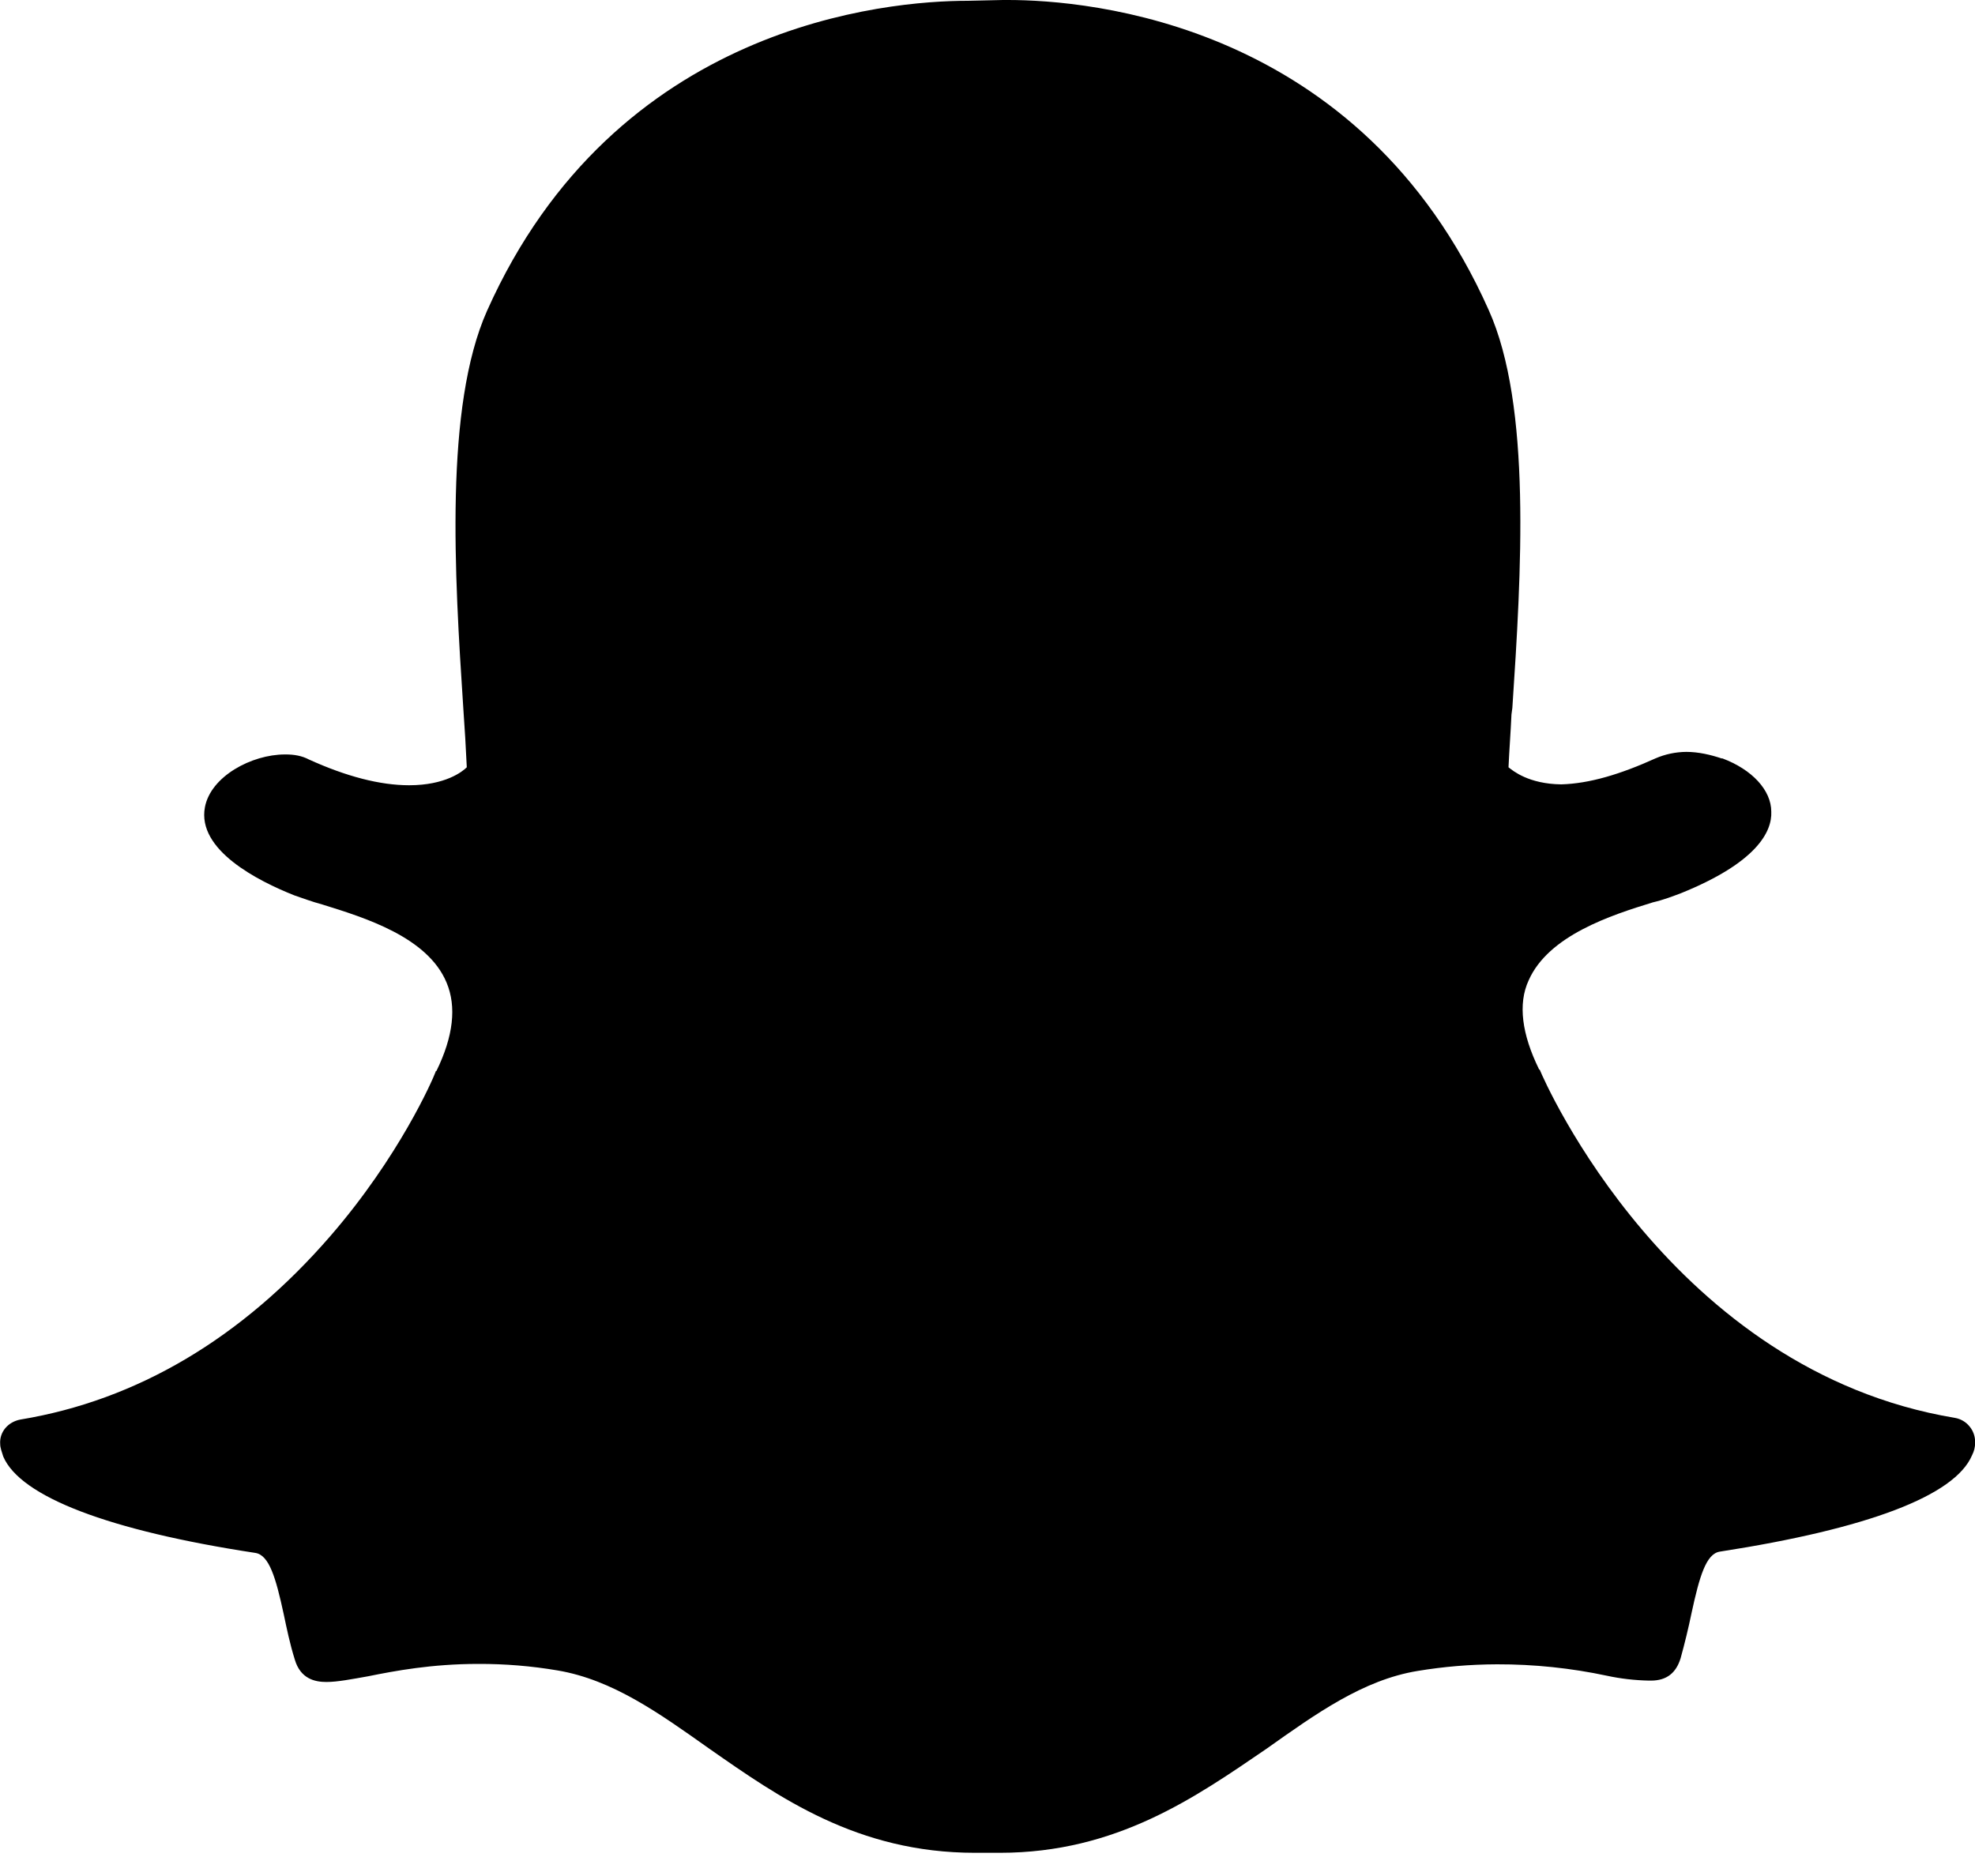<svg width="20" height="19" viewBox="0 0 20 19" fill="none" xmlns="http://www.w3.org/2000/svg">
<path d="M9.872 18.765C8.682 18.765 7.888 18.203 7.179 17.708C6.675 17.351 6.203 17.012 5.646 16.918C5.381 16.873 5.112 16.851 4.843 16.852C4.371 16.852 3.996 16.923 3.729 16.977C3.559 17.007 3.417 17.035 3.305 17.035C3.189 17.035 3.042 17.003 2.985 16.807C2.935 16.647 2.904 16.495 2.873 16.348C2.793 15.978 2.726 15.751 2.587 15.728C1.098 15.501 0.207 15.158 0.033 14.752C0.019 14.708 0.002 14.662 0.002 14.627C-0.008 14.503 0.082 14.4 0.207 14.377C1.388 14.182 2.449 13.553 3.345 12.519C4.041 11.716 4.38 10.94 4.411 10.856C4.411 10.846 4.42 10.846 4.42 10.846C4.591 10.495 4.625 10.196 4.522 9.951C4.33 9.491 3.697 9.295 3.265 9.161C3.154 9.131 3.06 9.095 2.98 9.068C2.61 8.921 1.994 8.608 2.075 8.176C2.133 7.864 2.547 7.641 2.886 7.641C2.98 7.64 3.06 7.656 3.126 7.691C3.506 7.864 3.849 7.953 4.143 7.953C4.509 7.953 4.683 7.815 4.727 7.771C4.718 7.573 4.706 7.376 4.692 7.178C4.602 5.813 4.5 4.119 4.932 3.148C6.23 0.241 8.985 0.008 9.801 0.008L10.157 0H10.207C11.022 0 13.777 0.227 15.075 3.139C15.512 4.11 15.405 5.809 15.315 7.169L15.306 7.236C15.298 7.418 15.284 7.592 15.276 7.771C15.32 7.806 15.48 7.94 15.81 7.944C16.096 7.936 16.408 7.842 16.764 7.681C16.863 7.638 16.969 7.616 17.076 7.615C17.201 7.615 17.326 7.645 17.433 7.681H17.442C17.741 7.793 17.937 8.002 17.937 8.221C17.946 8.426 17.785 8.738 17.023 9.046C16.943 9.076 16.849 9.113 16.738 9.139C16.314 9.269 15.681 9.474 15.48 9.929C15.369 10.169 15.413 10.477 15.583 10.825C15.583 10.833 15.592 10.833 15.592 10.833C15.641 10.958 16.929 13.883 19.796 14.36C19.855 14.37 19.908 14.401 19.945 14.447C19.983 14.493 20.003 14.551 20.001 14.61C20.002 14.655 19.991 14.698 19.97 14.739C19.796 15.149 18.913 15.483 17.415 15.715C17.277 15.737 17.21 15.965 17.13 16.335C17.098 16.489 17.061 16.642 17.019 16.794C16.974 16.941 16.88 17.021 16.719 17.021H16.698C16.555 17.018 16.413 17.002 16.274 16.972C15.908 16.894 15.534 16.855 15.159 16.856C14.89 16.857 14.622 16.879 14.357 16.923C13.804 17.013 13.327 17.356 12.823 17.713C12.105 18.203 11.307 18.765 10.126 18.765H9.872Z" fill="black"/>
</svg>
